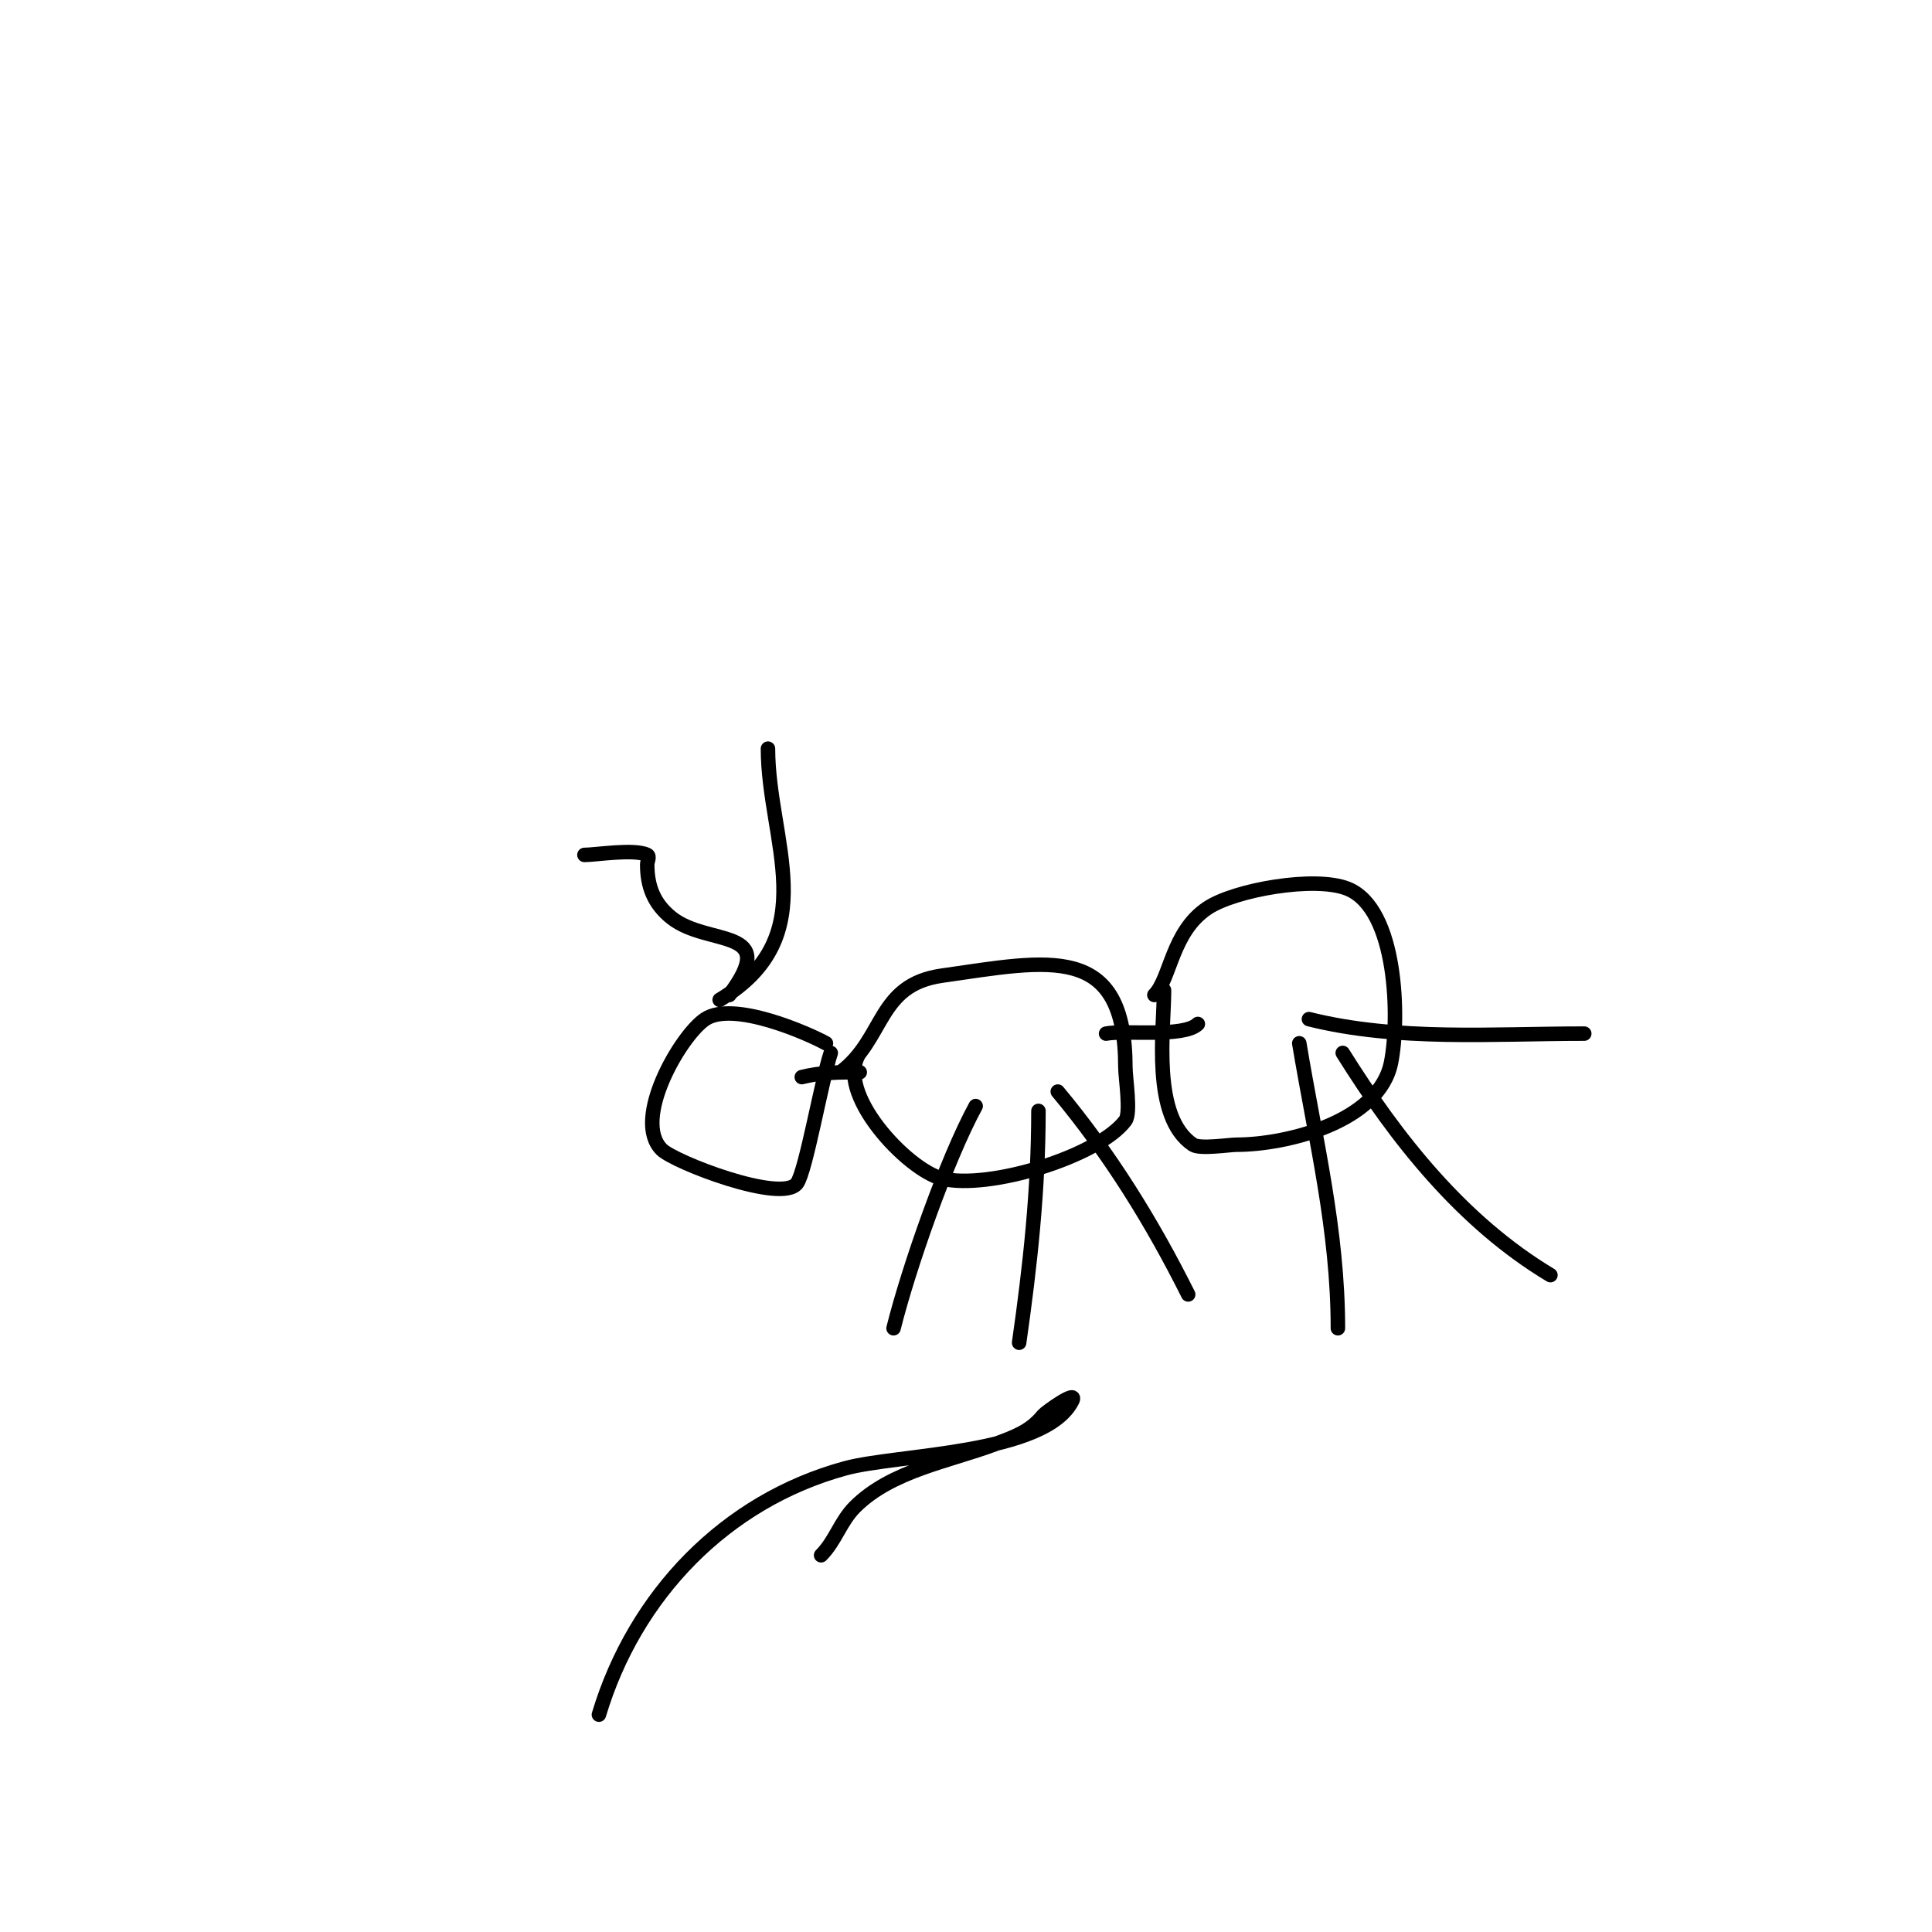 <svg viewBox='0 0 400 400' version='1.1' xmlns='http://www.w3.org/2000/svg' xmlns:xlink='http://www.w3.org/1999/xlink'><g fill='none' stroke='#000000' stroke-width='3' stroke-linecap='round' stroke-linejoin='round'><path d='M171,216c-3.579,-1.988 -19.159,-8.894 -25,-5c-5.065,3.377 -15.223,20.777 -9,27c2.609,2.609 24.846,11.205 28,7c1.822,-2.429 5.073,-21.218 7,-27'/><path d='M174,222c9.272,-6.954 7.545,-18.078 21,-20c22.221,-3.174 38,-6.99 38,19c0,2.145 1.183,9.423 0,11c-5.569,7.425 -28.348,14.413 -38,12c-7.163,-1.791 -22.405,-17.893 -17,-26'/><path d='M239,206c3.366,-3.366 3.583,-13.056 11,-18c5.637,-3.758 22.232,-6.707 29,-4c10.336,4.134 10.803,26.985 9,36c-2.458,12.289 -21.667,17 -32,17c-1.468,0 -7.562,0.958 -9,0c-8.651,-5.767 -6,-23.711 -6,-32'/><path d='M237,212'/><path d='M229,214c3.818,-0.764 16.141,0.859 19,-2'/><path d='M166,223c4.094,-1.024 7.84,-1 12,-1'/><path d='M202,229c-6.015,11.028 -13.862,33.448 -17,46'/><path d='M215,230c0,16.29 -1.703,31.92 -4,48'/><path d='M219,226c10.795,12.955 19.466,26.931 27,42'/><path d='M269,216c3.343,20.058 8,38.606 8,59'/><path d='M278,218c11.142,17.828 24.704,35.022 43,46'/><path d='M271,211c18.317,4.579 38.178,3 57,3'/><path d='M151,206c10.706,-14.275 -4.413,-9.931 -12,-16c-3.576,-2.861 -5,-6.429 -5,-11c0,-0.667 0.596,-1.702 0,-2c-2.64,-1.32 -10.628,0 -13,0'/><path d='M149,207c21.904,-13.142 10,-32.977 10,-52'/><path d='M124,355c7.432,-24.774 26.184,-44.232 51,-51c10.885,-2.969 41.403,-2.806 47,-14c1.239,-2.477 -5.577,2.471 -6,3c-2.681,3.352 -5.908,4.465 -10,6c-9.522,3.571 -21.468,5.468 -29,13c-2.991,2.991 -4.048,7.048 -7,10'/></g>
</svg>